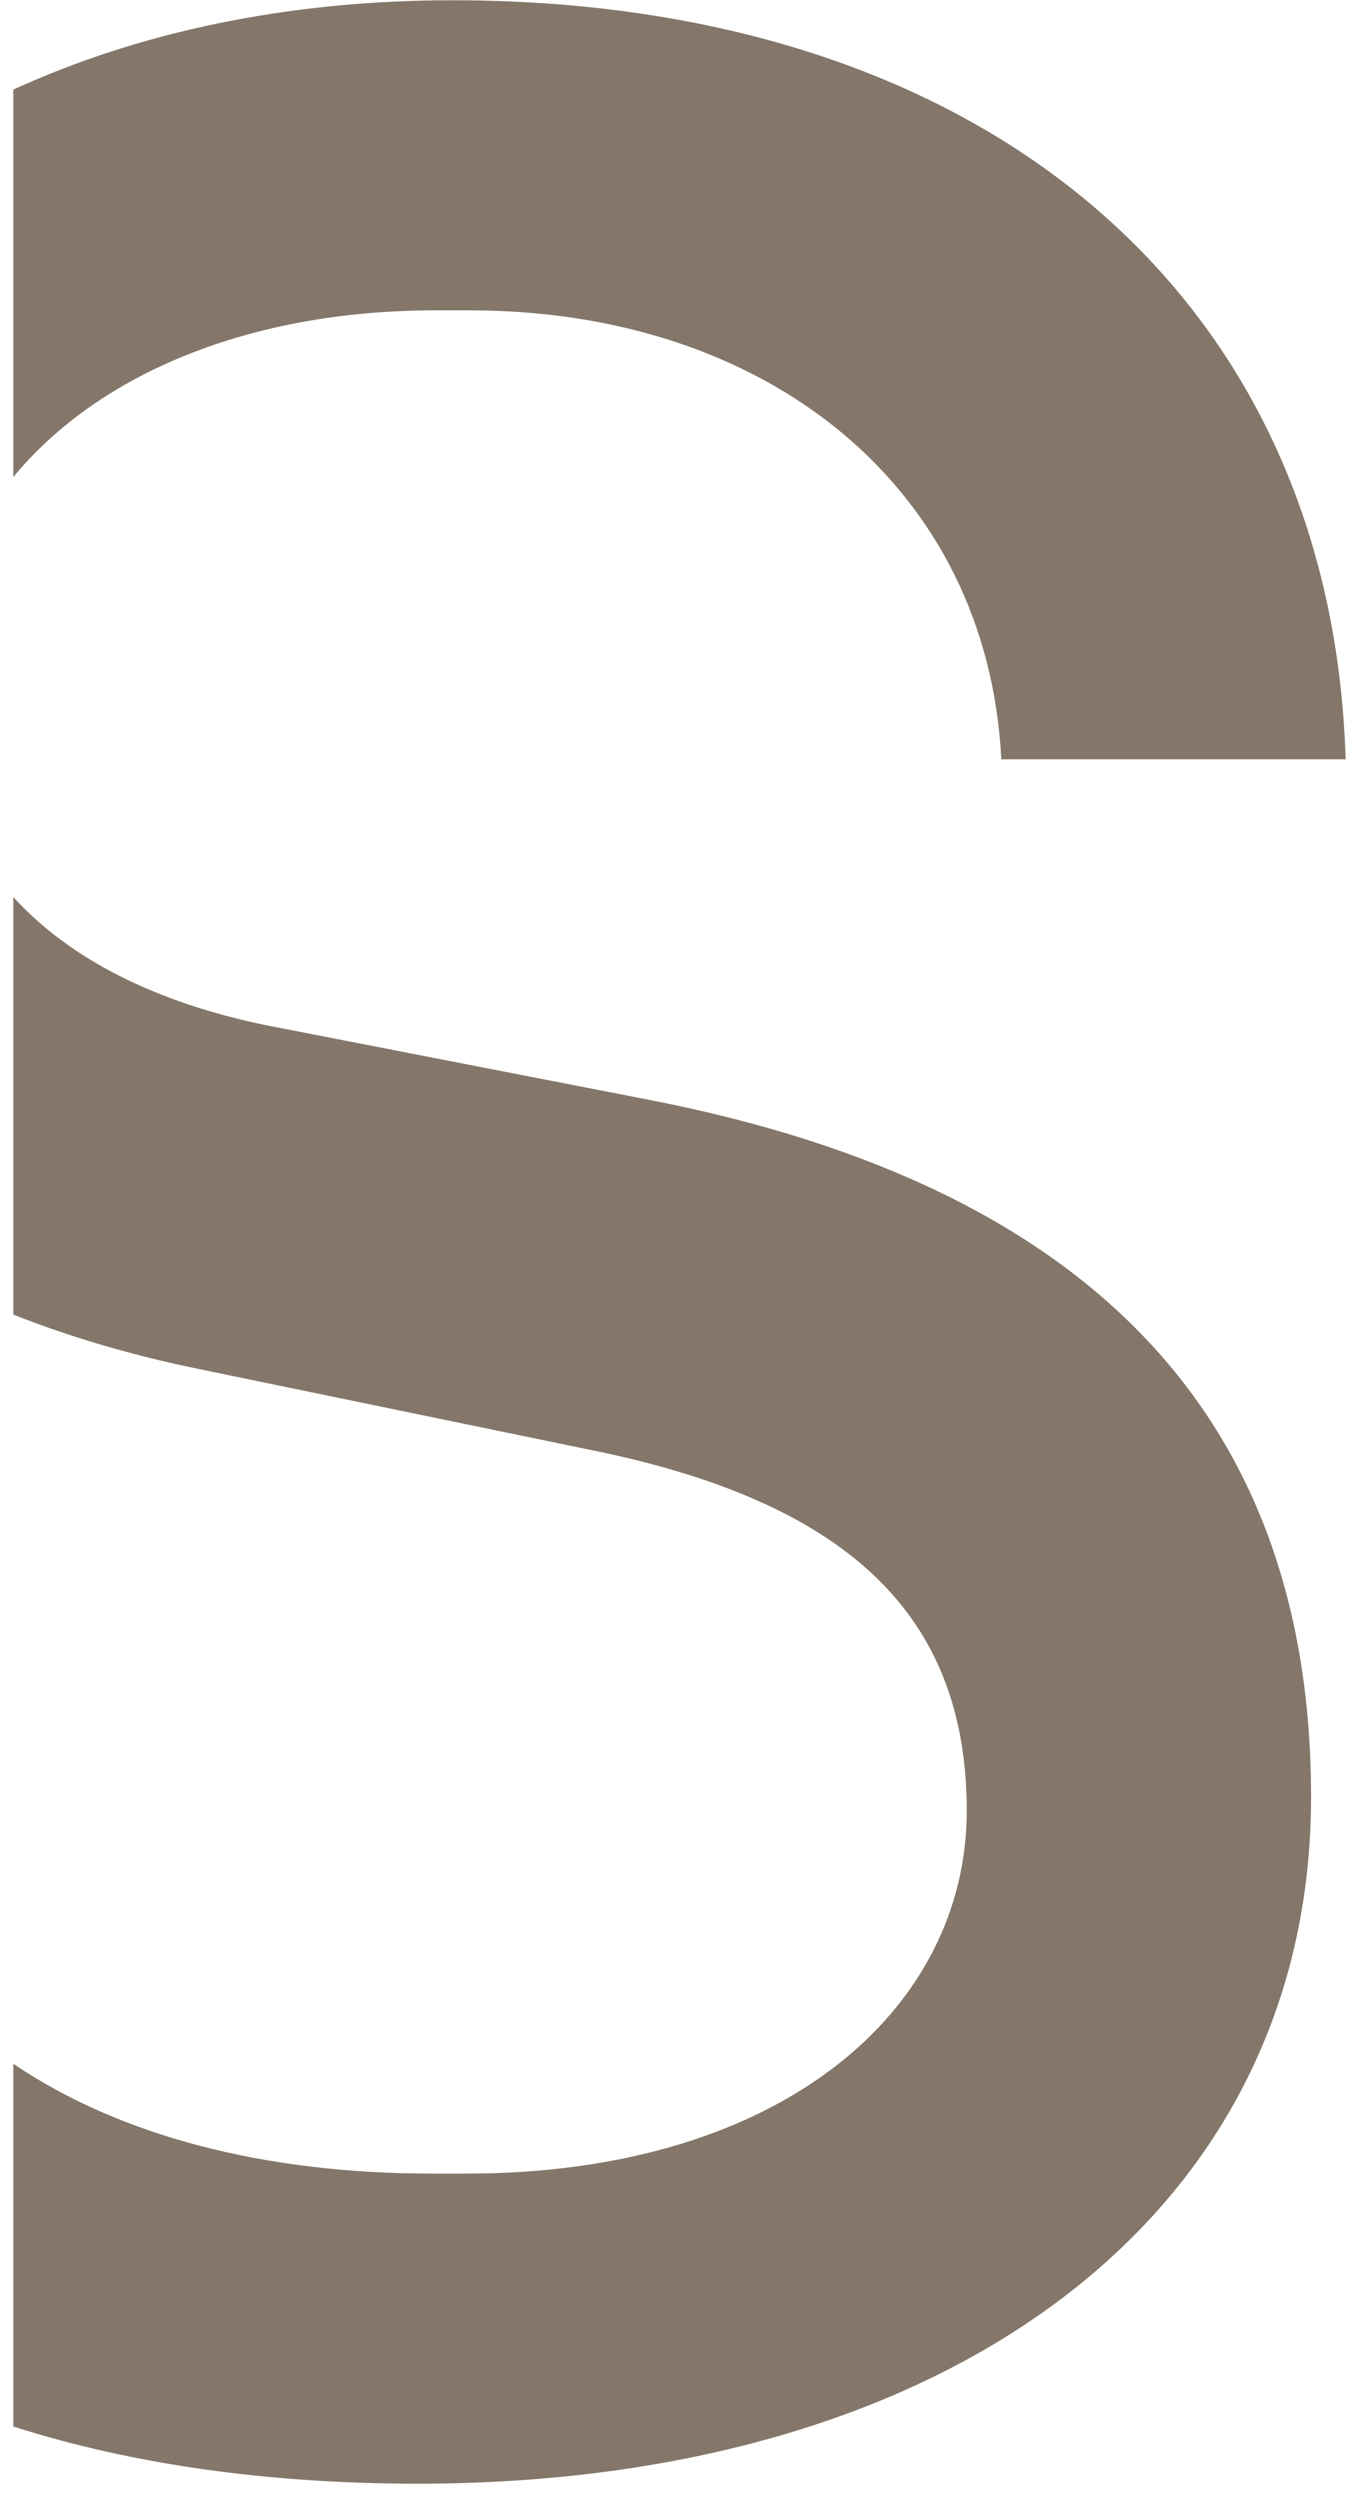 <svg xmlns="http://www.w3.org/2000/svg" version="1.1" xmlns:xlink="http://www.w3.org/1999/xlink" xmlns:svgjs="http://svgjs.dev/svgjs" width="51" height="94"><svg width="51" height="94" viewBox="0 0 51 94" fill="none" xmlns="http://www.w3.org/2000/svg">
<path id="SvgjsPath1001" d="M24.54 41.38L10.01 38.55C5.88 37.7 2.64 36.08 0.5 33.73V49.43C2.65 50.28 4.99 50.97 7.54 51.49L22.07 54.49C31.82 56.43 36.36 60.68 36.36 68.09C36.36 75.5 29.48 81.73 17.54 81.73H16.24C9.93 81.73 4.5 80.31 0.5 77.6V91.24C4.95 92.66 10.05 93.39 15.72 93.39C35.71 93.39 49.31 83.27 49.31 67.57C49.31 53.32 41.01 44.62 24.54 41.38ZM17.01 0.01C10.78 0.01 5.19 1.22 0.5 3.37V17.94C3.7 14.05 9.4 11.67 16.37 11.67H17.67C28.84 11.67 37.14 18.31 37.66 28.55H50.61C50.08 11.14 37.01 0.01 17.01 0.01Z" fill="#84776A"></path>
</svg><style>@media (prefers-color-scheme: light) { :root { filter: none; } }
@media (prefers-color-scheme: dark) { :root { filter: none; } }
</style></svg>